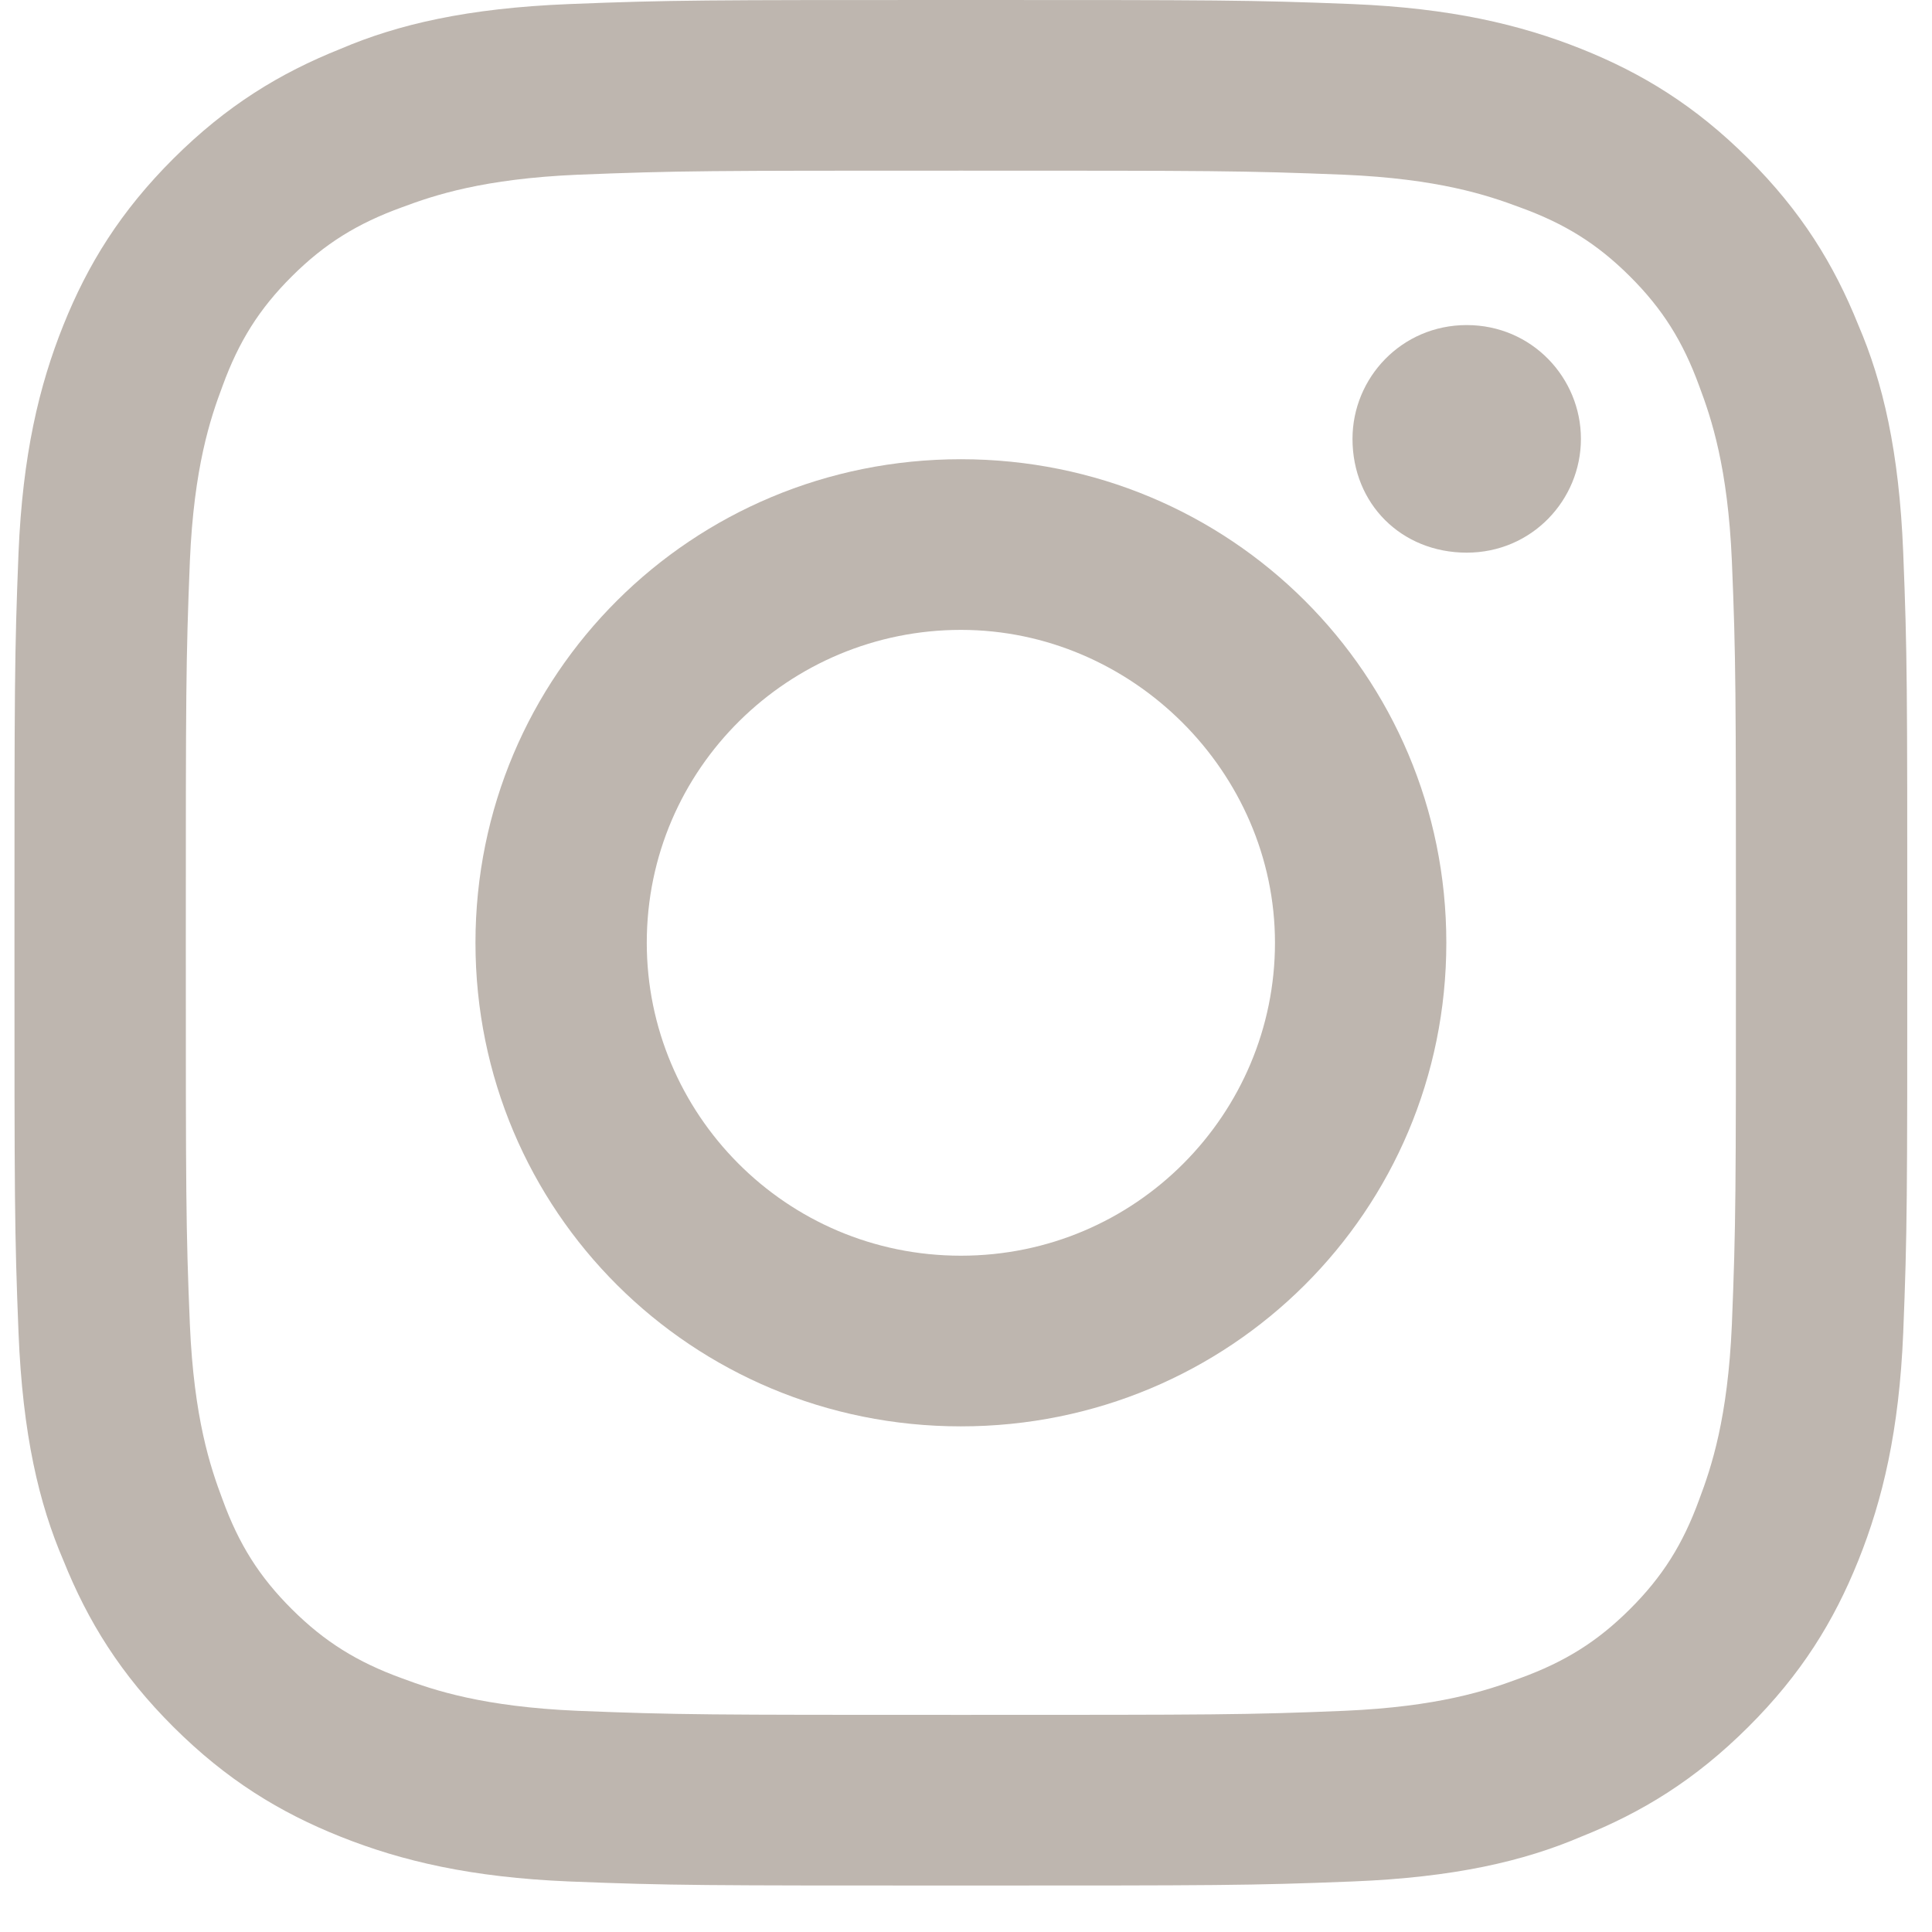 <svg width="39" height="39" viewBox="0 0 39 39" fill="none" xmlns="http://www.w3.org/2000/svg">
<path d="M19.397 25.348C15.856 25.348 13.056 22.476 13.056 19.031C13.056 15.504 15.938 12.715 19.397 12.715C22.855 12.715 25.737 15.586 25.737 19.031C25.737 22.476 22.938 25.348 19.397 25.348ZM19.397 9.27C13.962 9.27 9.598 13.617 9.598 19.031C9.598 24.445 13.962 28.793 19.397 28.793C24.832 28.793 29.196 24.445 29.196 19.031C29.196 13.617 24.832 9.27 19.397 9.27Z" fill="#BEB6AF"/>
<path d="M31.913 8.859C31.913 10.09 30.925 11.156 29.608 11.156C28.29 11.156 27.302 10.172 27.302 8.859C27.302 7.629 28.29 6.562 29.608 6.562C30.925 6.562 31.913 7.629 31.913 8.859Z" fill="#BEB6AF"/>
<path d="M19.397 0C14.209 0 13.55 5.00552e-06 11.491 0.082C9.433 0.164 8.033 0.492 6.88 0.984C5.645 1.477 4.574 2.133 3.503 3.199C2.433 4.266 1.774 5.332 1.28 6.562C0.786 7.793 0.457 9.187 0.374 11.156C0.292 13.207 0.292 13.863 0.292 19.031C0.292 24.199 0.292 24.855 0.374 26.906C0.457 28.957 0.786 30.351 1.28 31.5C1.774 32.73 2.433 33.797 3.503 34.863C4.574 35.929 5.645 36.586 6.88 37.078C8.115 37.57 9.515 37.898 11.491 37.98C13.55 38.062 14.209 38.062 19.397 38.062C24.584 38.062 25.243 38.062 27.302 37.98C29.361 37.898 30.76 37.57 31.913 37.078C33.148 36.586 34.219 35.929 35.289 34.863C36.36 33.797 37.019 32.73 37.513 31.5C38.007 30.269 38.337 28.875 38.419 26.906C38.501 24.855 38.501 24.199 38.501 19.031C38.501 13.863 38.501 13.207 38.419 11.156C38.337 9.105 38.007 7.711 37.513 6.562C37.019 5.332 36.36 4.266 35.289 3.199C34.219 2.133 33.148 1.477 31.913 0.984C30.678 0.492 29.278 0.164 27.302 0.082C25.243 5.00552e-06 24.584 0 19.397 0ZM19.397 3.445C24.502 3.445 25.078 3.445 27.137 3.527C29.031 3.609 30.019 3.937 30.678 4.184C31.584 4.512 32.243 4.922 32.901 5.578C33.56 6.234 33.972 6.891 34.301 7.793C34.548 8.449 34.878 9.434 34.96 11.32C35.042 13.289 35.042 13.945 35.042 19.031C35.042 24.117 35.042 24.691 34.96 26.742C34.878 28.629 34.548 29.613 34.301 30.269C33.972 31.172 33.56 31.828 32.901 32.484C32.243 33.14 31.584 33.55 30.678 33.879C30.019 34.125 29.031 34.453 27.137 34.535C25.161 34.617 24.502 34.617 19.397 34.617C14.291 34.617 13.715 34.617 11.656 34.535C9.762 34.453 8.774 34.125 8.115 33.879C7.209 33.55 6.551 33.14 5.892 32.484C5.233 31.828 4.821 31.172 4.492 30.269C4.245 29.613 3.915 28.629 3.833 26.742C3.751 24.773 3.751 24.117 3.751 19.031C3.751 13.945 3.751 13.371 3.833 11.32C3.915 9.434 4.245 8.449 4.492 7.793C4.821 6.891 5.233 6.234 5.892 5.578C6.551 4.922 7.209 4.512 8.115 4.184C8.774 3.937 9.762 3.609 11.656 3.527C13.715 3.445 14.291 3.445 19.397 3.445Z" fill="#BEB6AF"/>
</svg>
